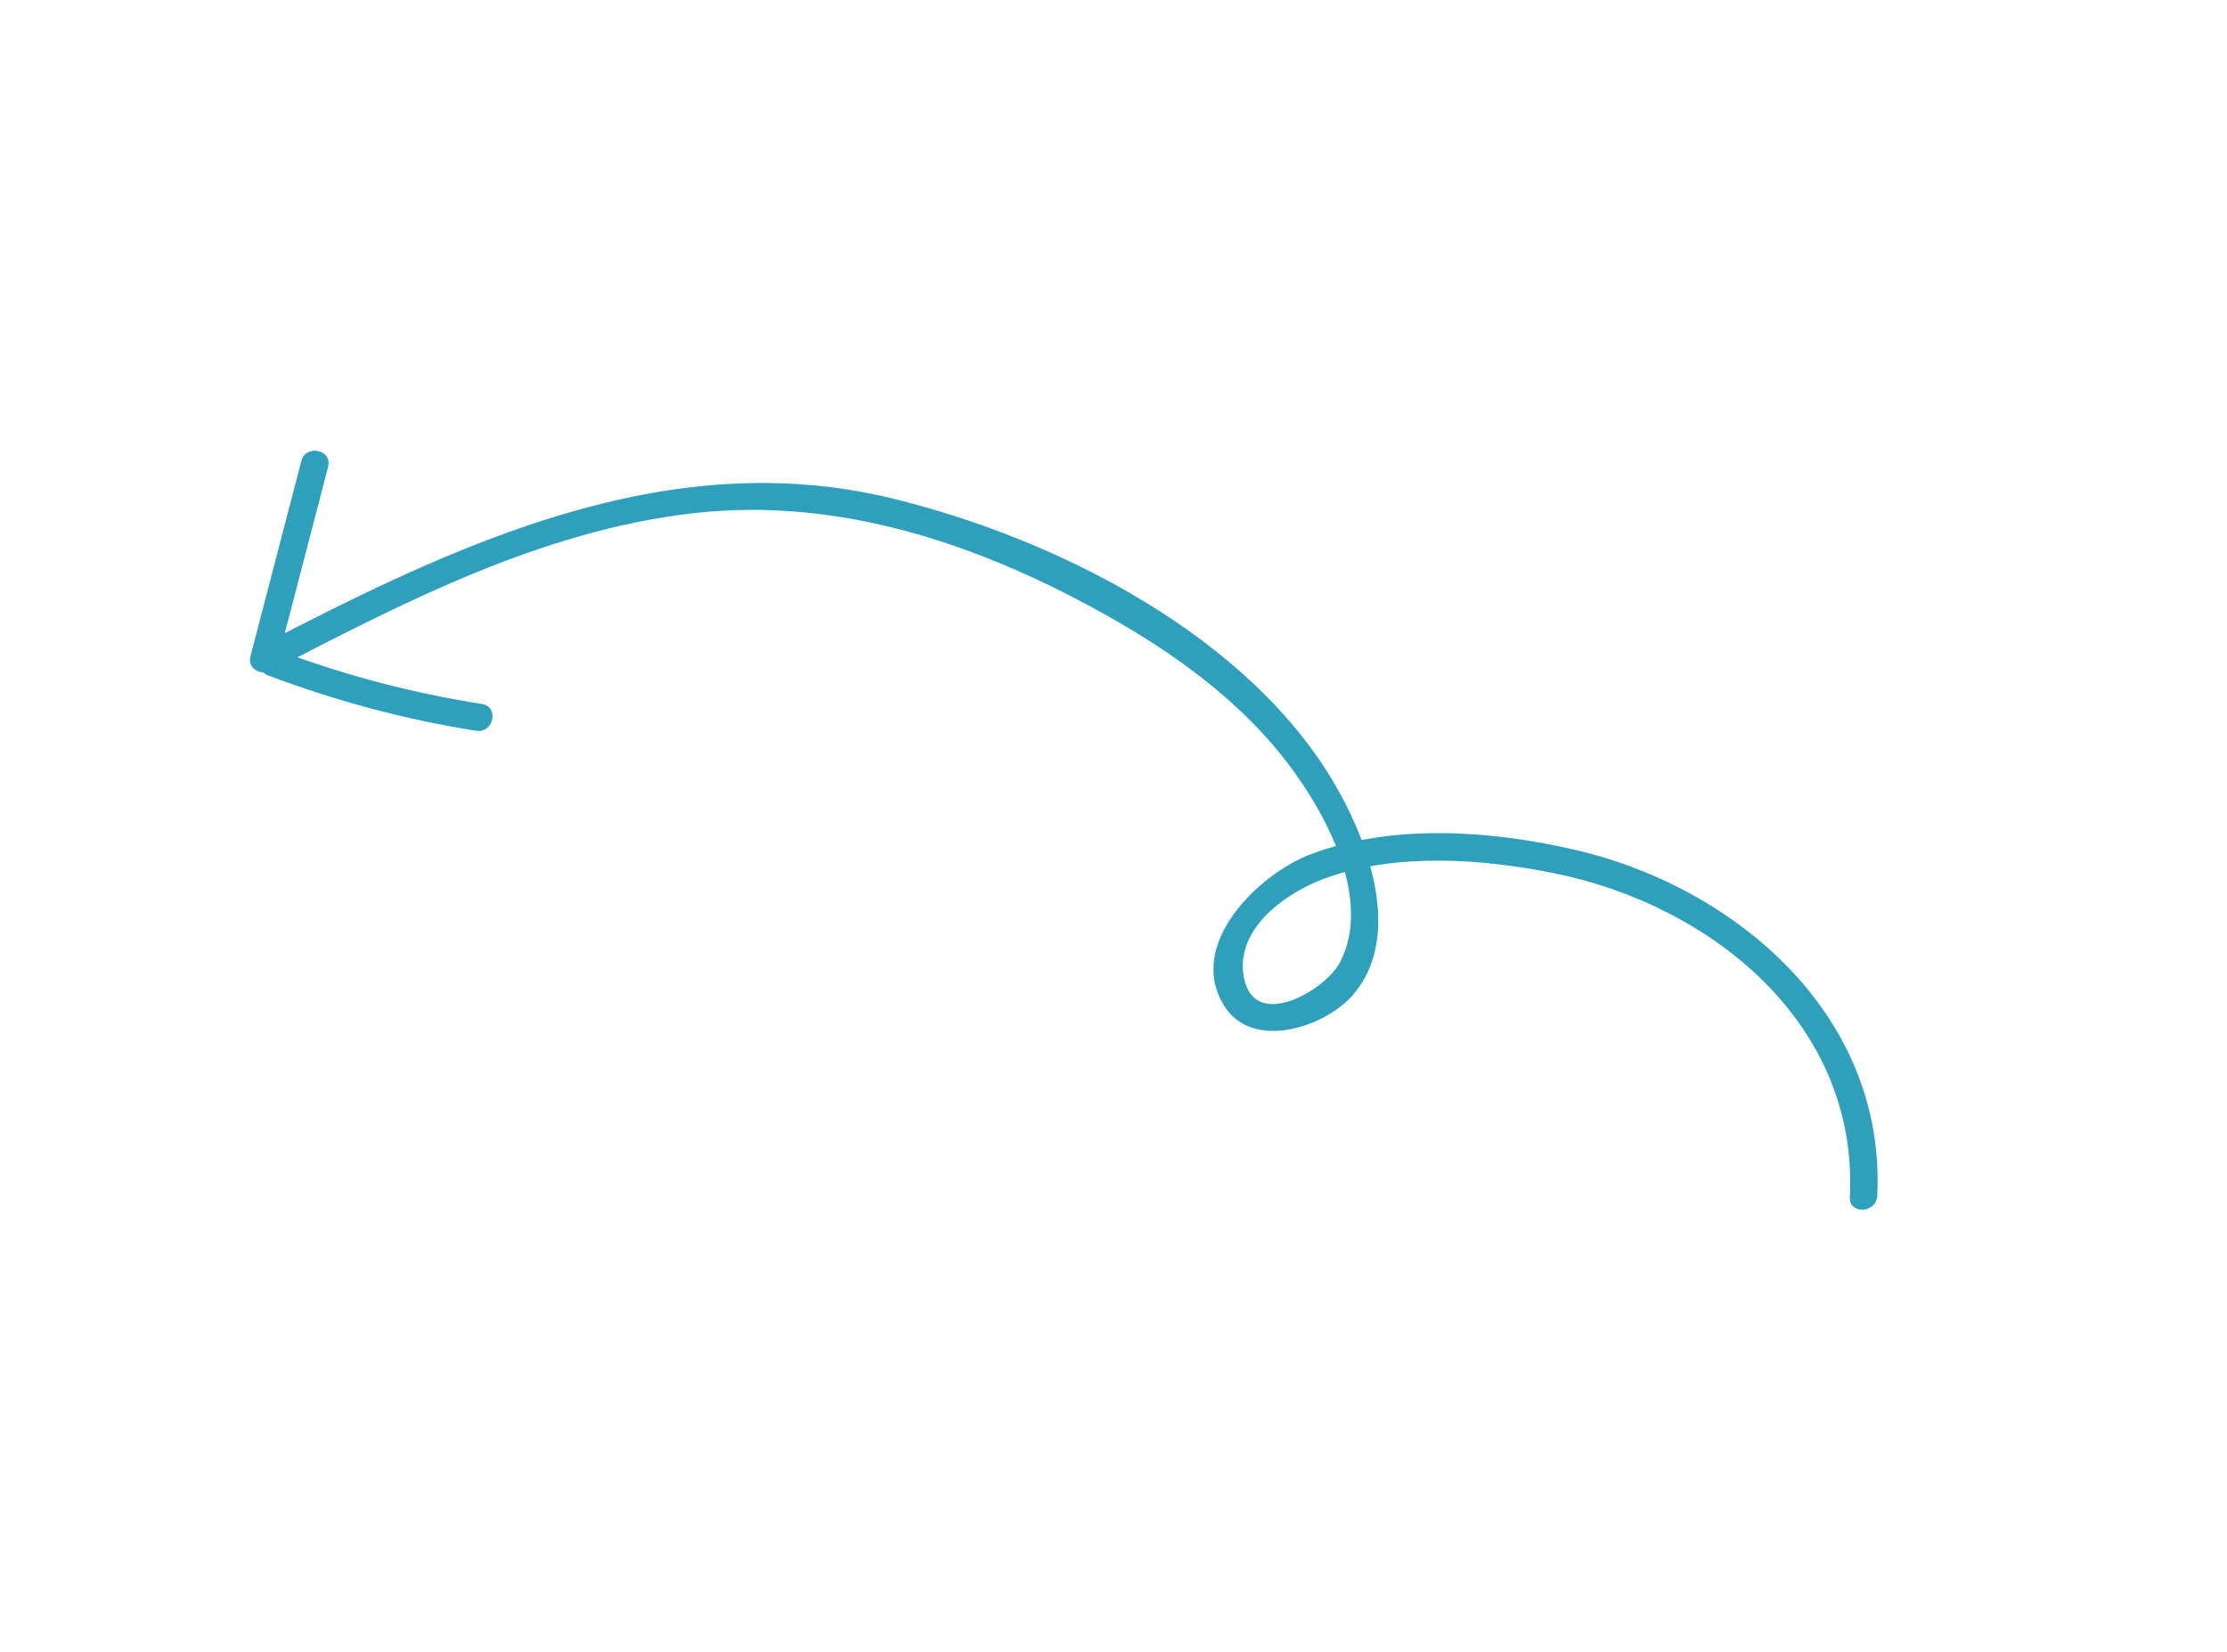 <svg xmlns="http://www.w3.org/2000/svg" id="Warstwa_1" viewBox="0 0 241.81 179.4"><defs><style>
      .st0 {
        fill: #2fa0bc;
      }
    </style></defs><path class="st0" d="M203.83,129.9c.99-19.46-15.14-33.5-32.85-37.61-9.1-2.11-19.91-2.88-28.78.54-5.55,2.14-13.49,9.79-9.24,16.47,3.1,4.87,11,2.25,14.02-1.33,5.22-6.19,1.77-16-1.67-22.14-9.34-16.67-30.54-27.34-48.46-31.7-24.59-5.98-47.7,5.17-69.03,16.24l2.28,1.55c1.84-7.08,3.69-14.16,5.53-21.23.48-1.86-2.43-2.47-2.91-.62-1.84,7.08-3.69,14.16-5.53,21.23-.36,1.38,1.22,2.1,2.28,1.55,14.41-7.47,29.46-15.25,45.82-17.11,16.13-1.84,31.62,3.56,45.49,11.45,6.7,3.82,13.17,8.49,18.09,14.5,4.56,5.57,10.42,15.7,6.59,22.89-1.6,3.01-9.34,7.51-10.41,1.52-.96-5.34,4.73-9.23,8.92-10.74,7.68-2.76,17-2.1,24.87-.5,17.07,3.49,32.97,16.36,32.02,35.17-.1,1.91,2.88,1.75,2.97-.15h0Z"></path><path class="st0" d="M29.14,73.37c7.33,2.76,14.83,4.78,22.57,6,1.89.3,2.52-2.61.62-2.91-7.48-1.18-14.76-3.07-21.85-5.74-1.78-.67-3.13,1.98-1.34,2.66h0Z"></path></svg>